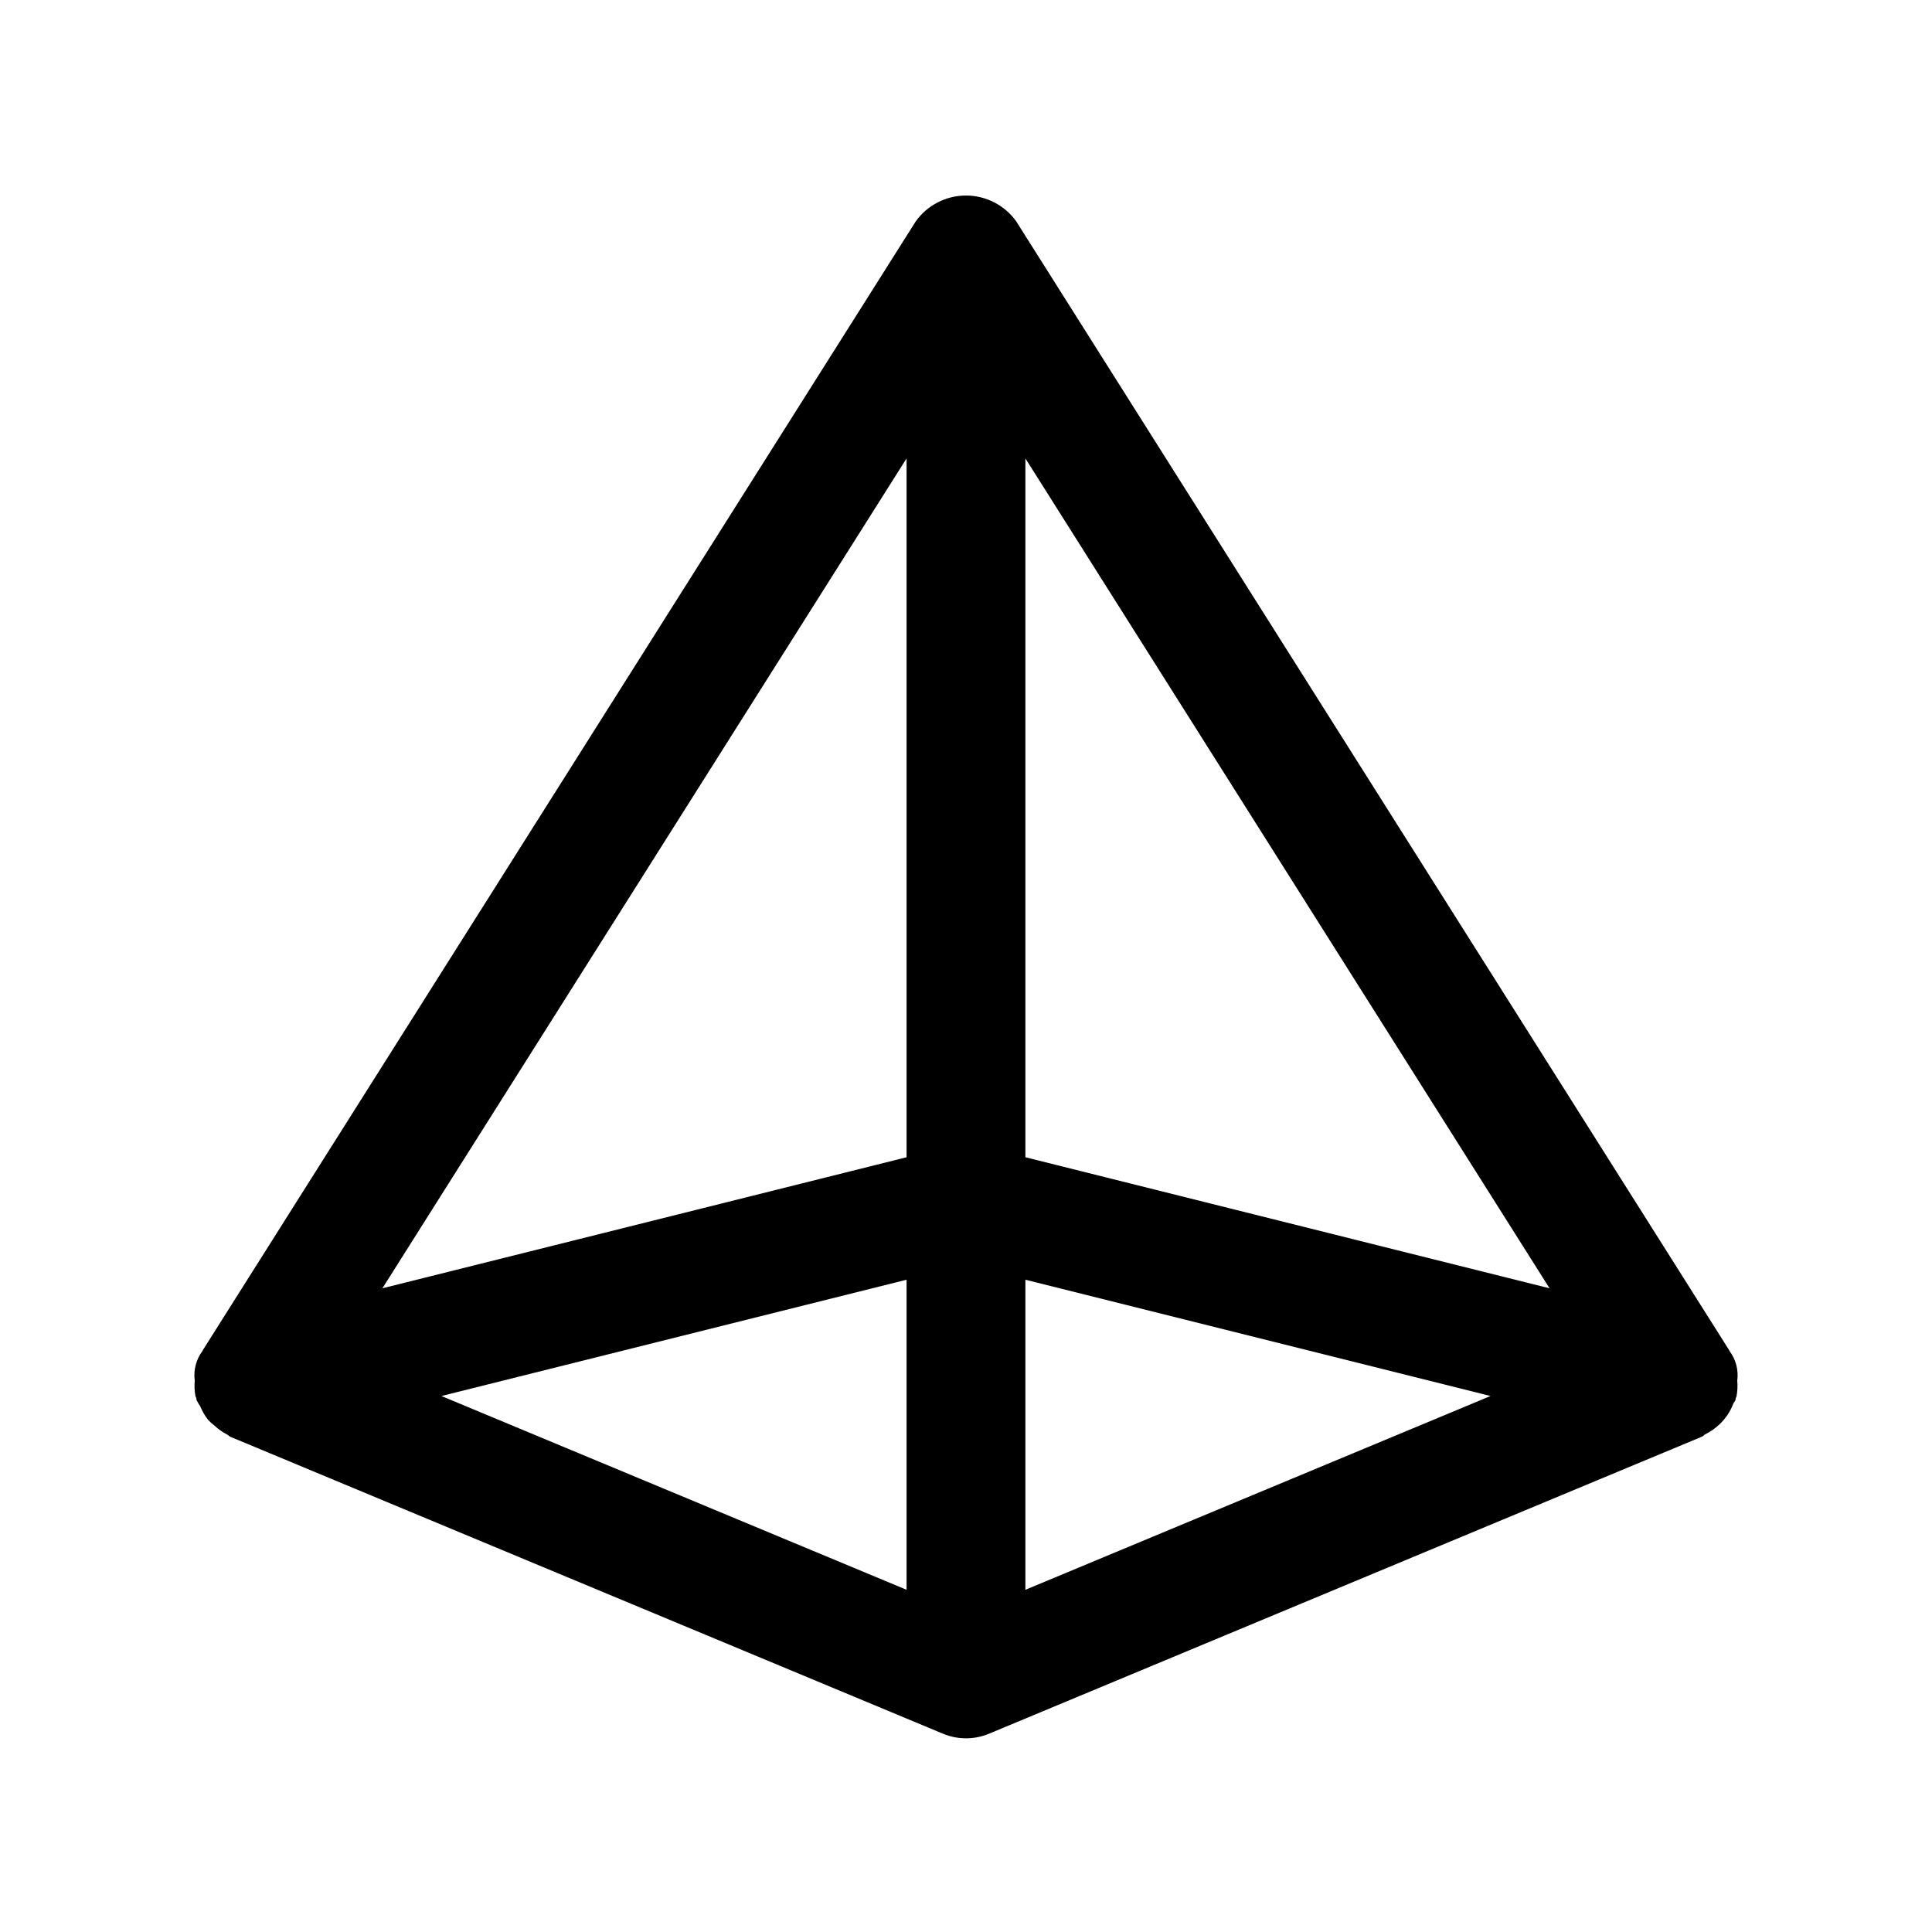 <?xml version="1.0" encoding="UTF-8"?>
<!-- Uploaded to: ICON Repo, www.svgrepo.com, Generator: ICON Repo Mixer Tools -->
<svg fill="#000000" width="800px" height="800px" version="1.1" viewBox="144 144 512 512" xmlns="http://www.w3.org/2000/svg">
 <path d="m604.39 509.89c0.379-2.812-0.375-5.66-2.09-7.918l-0.059-0.168-188.93-299.14c-3.074-4.297-8.031-6.844-13.312-6.844-5.285 0-10.242 2.547-13.316 6.844l-188.93 299.14-0.059 0.168c-1.715 2.258-2.465 5.106-2.086 7.918-0.125 1.387-0.062 2.781 0.195 4.144 0.043 0.172 0.172 0.293 0.219 0.461 0.047 0.172 0 0.316 0.043 0.473h-0.004c0.301 0.613 0.641 1.203 1.023 1.766 0.52 1.258 1.203 2.438 2.031 3.516 0.547 0.582 1.145 1.117 1.777 1.605 0.992 0.91 2.098 1.691 3.293 2.312 0.309 0.156 0.508 0.445 0.824 0.582l188.93 78.719c3.879 1.605 8.242 1.605 12.121 0l188.93-78.719c0.344-0.145 0.562-0.465 0.895-0.629v-0.004c1.41-0.699 2.703-1.605 3.84-2.695 1.59-1.5 2.82-3.344 3.598-5.391 0.156-0.387 0.488-0.664 0.613-1.062 0.043-0.137 0-0.285 0.039-0.422 0.055-0.184 0.18-0.316 0.223-0.508 0.254-1.367 0.316-2.762 0.191-4.148zm-220.14-59.207-138.91 34.727 138.91-219.93zm0 32.457v82.172l-123.27-51.355zm31.488 0 123.27 30.816-123.27 51.355zm0-32.457v-185.2l138.91 219.93z"/>
</svg>